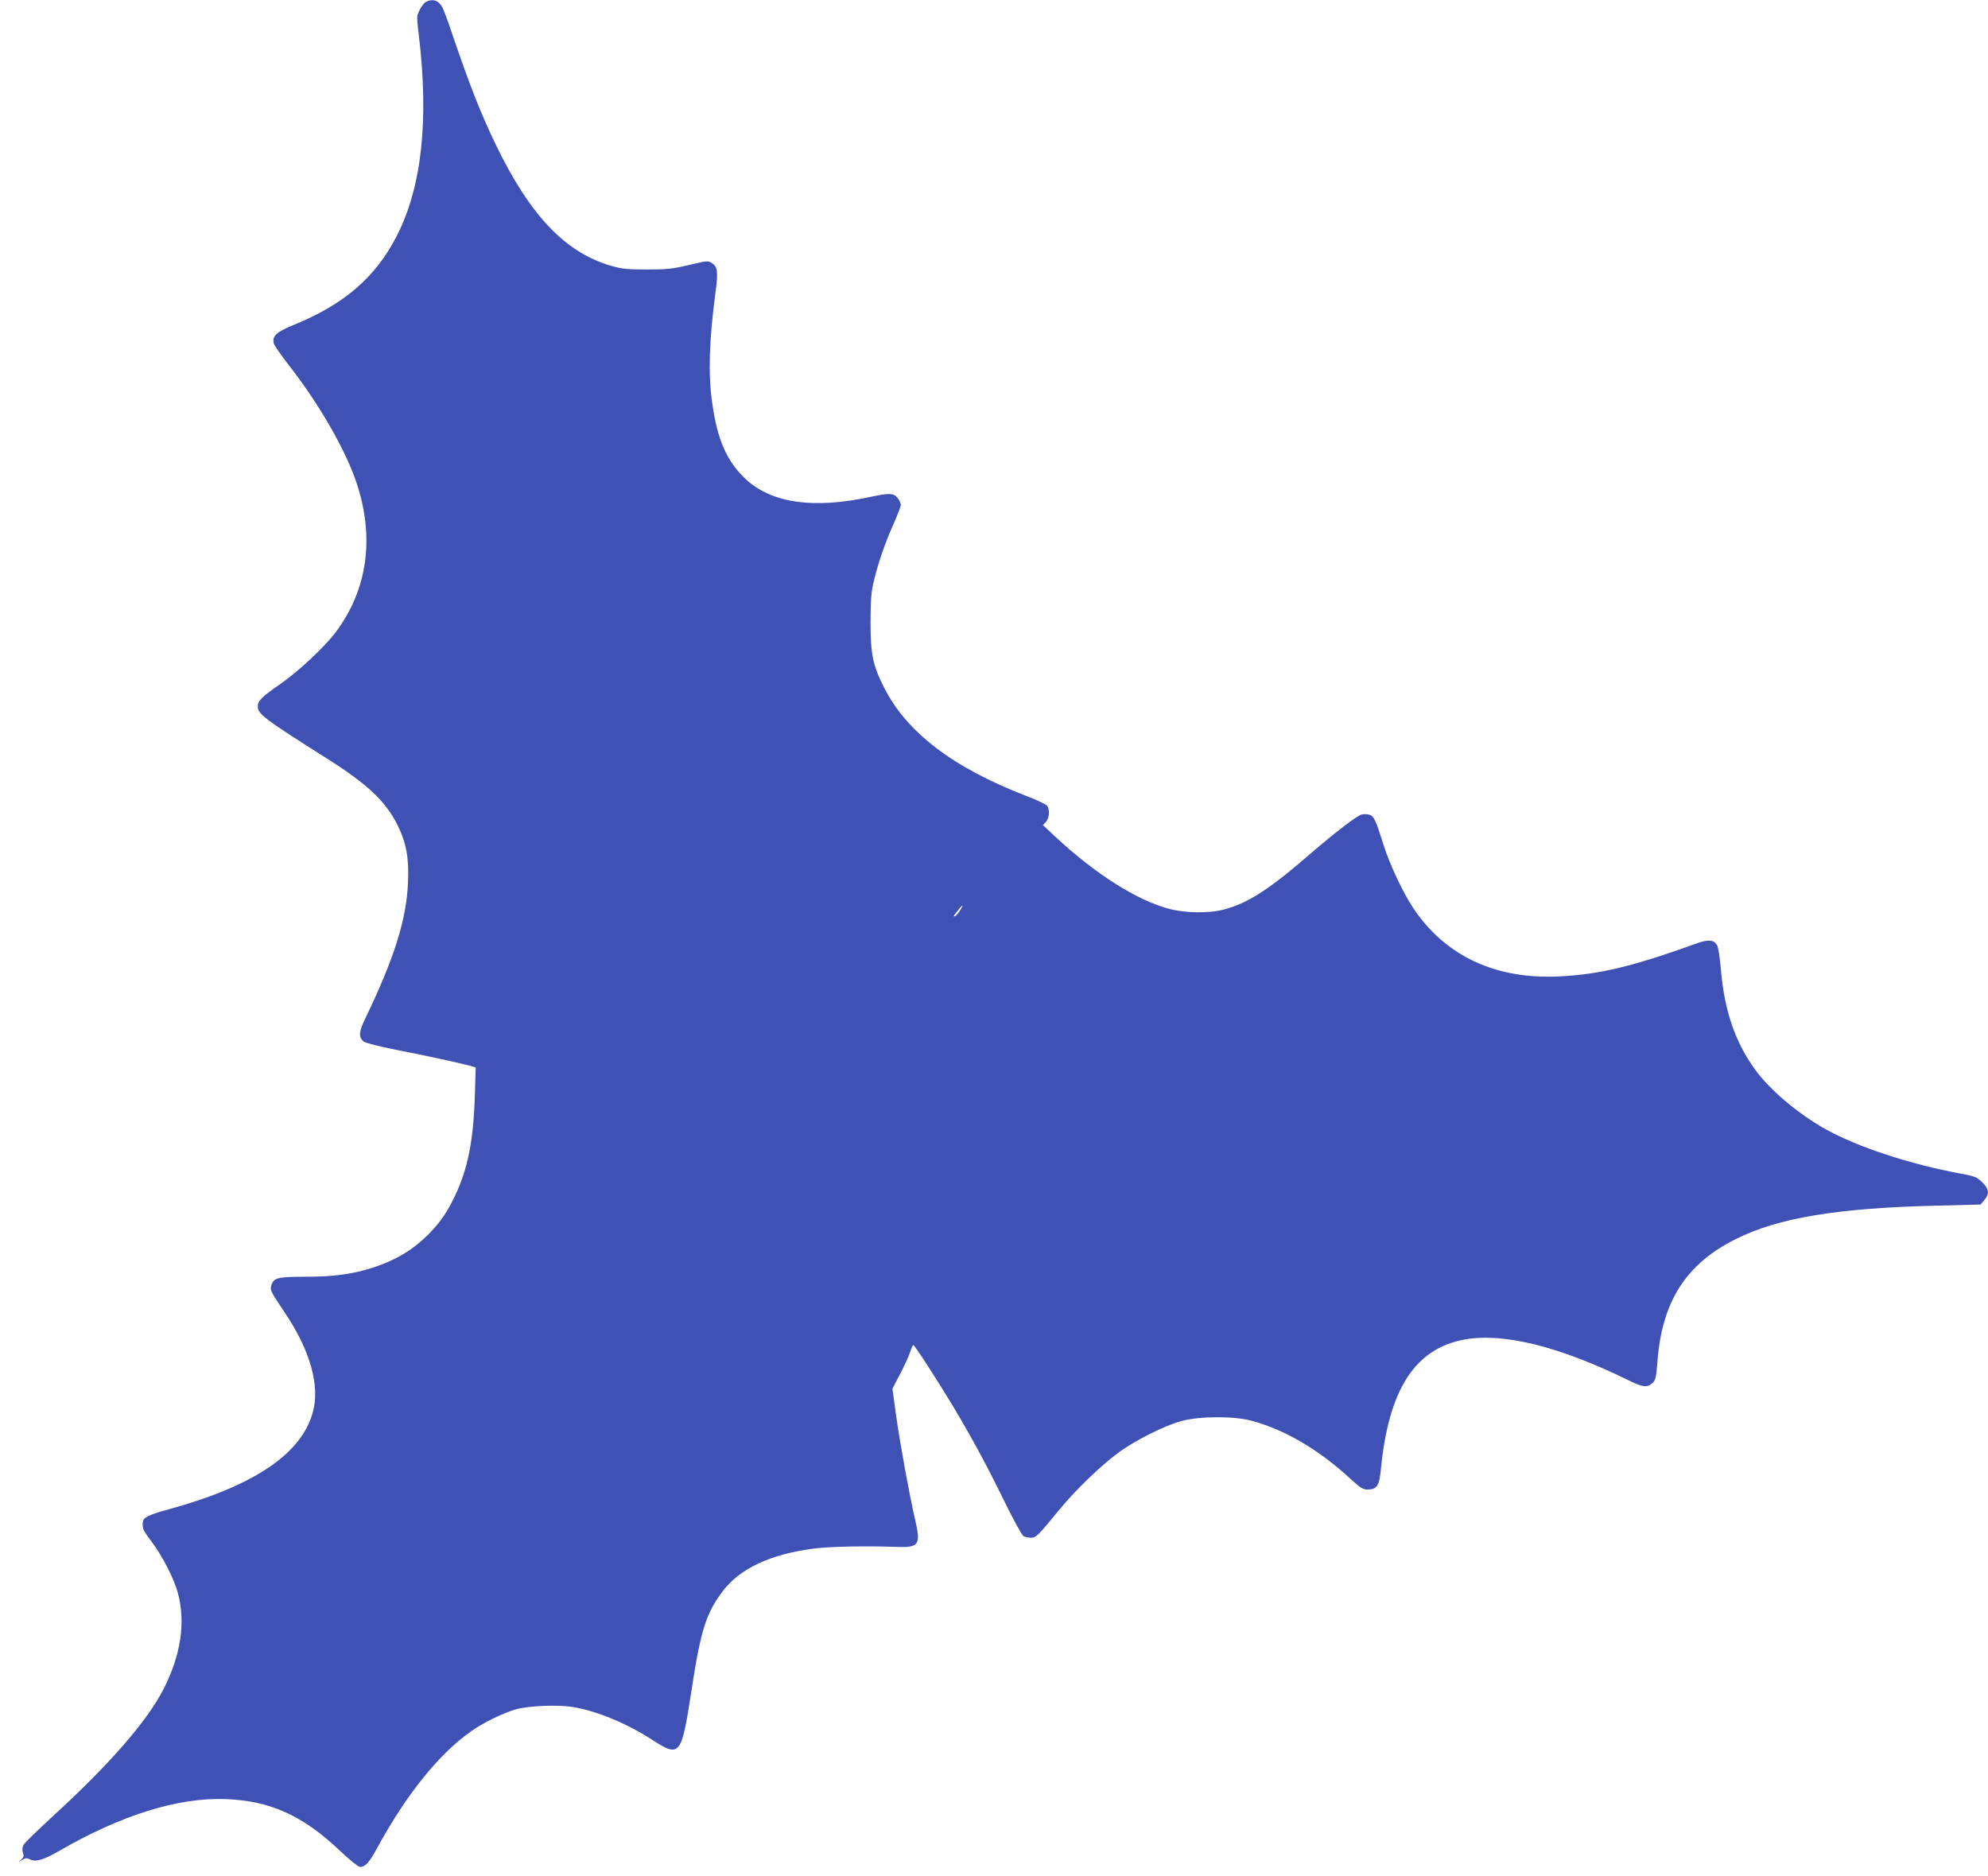 <?xml version="1.0" standalone="no"?>
<!DOCTYPE svg PUBLIC "-//W3C//DTD SVG 20010904//EN"
 "http://www.w3.org/TR/2001/REC-SVG-20010904/DTD/svg10.dtd">
<svg version="1.0" xmlns="http://www.w3.org/2000/svg"
 width="1280pt" height="1208pt" viewBox="0 0 1280 1208"
 preserveAspectRatio="xMidYMid meet">
<g transform="translate(0,1208) scale(0.1,-0.1)"
fill="#3f51b5" stroke="none">
<path d="M2744 12069 c-18 -9 -45 -51 -57 -89 -2 -8 1 -63 9 -121 67 -555 20
-986 -144 -1303 -136 -263 -339 -438 -666 -570 -107 -44 -135 -70 -123 -117 3
-13 45 -73 92 -134 201 -257 373 -556 443 -771 115 -350 67 -683 -137 -955
-71 -94 -241 -253 -351 -329 -124 -86 -150 -111 -150 -148 0 -49 39 -79 452
-340 258 -164 372 -272 449 -427 55 -112 73 -209 66 -365 -9 -238 -90 -494
-275 -877 -42 -86 -44 -119 -12 -148 10 -9 96 -31 216 -55 189 -37 383 -79
468 -101 l39 -11 -6 -191 c-9 -281 -45 -462 -127 -635 -50 -105 -89 -162 -159
-236 -106 -110 -221 -180 -379 -230 -127 -40 -249 -56 -427 -56 -175 0 -202
-7 -217 -52 -11 -33 -7 -41 85 -178 162 -239 228 -469 182 -639 -71 -269 -376
-476 -924 -627 -139 -38 -170 -54 -172 -87 -2 -40 1 -48 61 -128 68 -91 142
-237 165 -324 51 -189 20 -398 -90 -616 -106 -209 -351 -490 -720 -827 -93
-86 -176 -166 -183 -179 -9 -17 -10 -33 -4 -51 7 -21 4 -30 -12 -45 -21 -18
-20 -18 6 -2 22 13 31 14 49 5 36 -20 89 -5 184 50 403 234 772 349 1080 337
285 -11 495 -106 733 -332 61 -58 120 -105 130 -105 33 0 61 30 108 118 187
344 396 606 605 754 79 57 212 121 294 144 82 22 268 30 362 14 155 -25 349
-105 518 -215 172 -111 183 -97 246 313 60 394 94 504 202 647 110 146 307
239 587 275 98 13 335 18 523 11 157 -6 168 9 127 185 -34 146 -97 490 -121
666 l-23 167 51 98 c28 54 57 117 64 141 7 23 16 42 20 42 8 0 155 -227 256
-395 117 -196 215 -376 324 -599 61 -125 119 -231 129 -236 10 -6 32 -10 48
-10 33 0 42 9 180 177 102 125 266 284 381 369 108 80 299 176 411 206 118 31
338 32 452 0 213 -58 427 -184 631 -371 64 -59 83 -71 111 -71 61 0 77 24 87
130 50 516 220 778 539 836 249 45 609 -44 1050 -260 101 -50 127 -52 164 -16
15 15 21 41 27 127 28 391 183 635 504 795 274 138 657 201 1303 216 l274 7
24 28 c35 41 31 73 -14 116 -34 33 -49 39 -138 55 -327 61 -657 169 -864 283
-179 99 -362 253 -459 386 -129 177 -199 382 -221 648 -7 78 -17 143 -25 155
-22 35 -57 37 -137 8 -402 -145 -617 -197 -873 -210 -414 -22 -740 130 -948
443 -64 97 -149 277 -187 398 -51 162 -63 189 -91 199 -15 5 -38 6 -52 2 -30
-7 -175 -119 -327 -250 -266 -231 -403 -320 -560 -362 -92 -25 -251 -23 -354
5 -208 56 -472 223 -731 464 l-80 75 20 21 c22 25 25 81 6 105 -7 8 -67 36
-134 62 -471 181 -772 411 -916 700 -72 143 -86 213 -86 419 1 155 4 193 24
275 29 118 70 235 127 363 24 55 44 107 44 117 0 9 -9 29 -21 44 -25 32 -52
33 -174 7 -367 -79 -635 -41 -802 113 -123 114 -185 255 -218 496 -26 185 -19
399 21 701 19 141 15 171 -22 195 -24 16 -31 16 -147 -12 -107 -25 -141 -29
-272 -29 -126 0 -163 4 -228 23 -296 85 -523 323 -743 777 -99 206 -165 372
-284 721 -26 78 -54 153 -61 165 -24 46 -60 59 -105 38z m3437 -5851 c-11 -18
-26 -35 -33 -37 -10 -3 -9 1 2 15 46 61 64 73 31 22z"/>
</g>
</svg>
